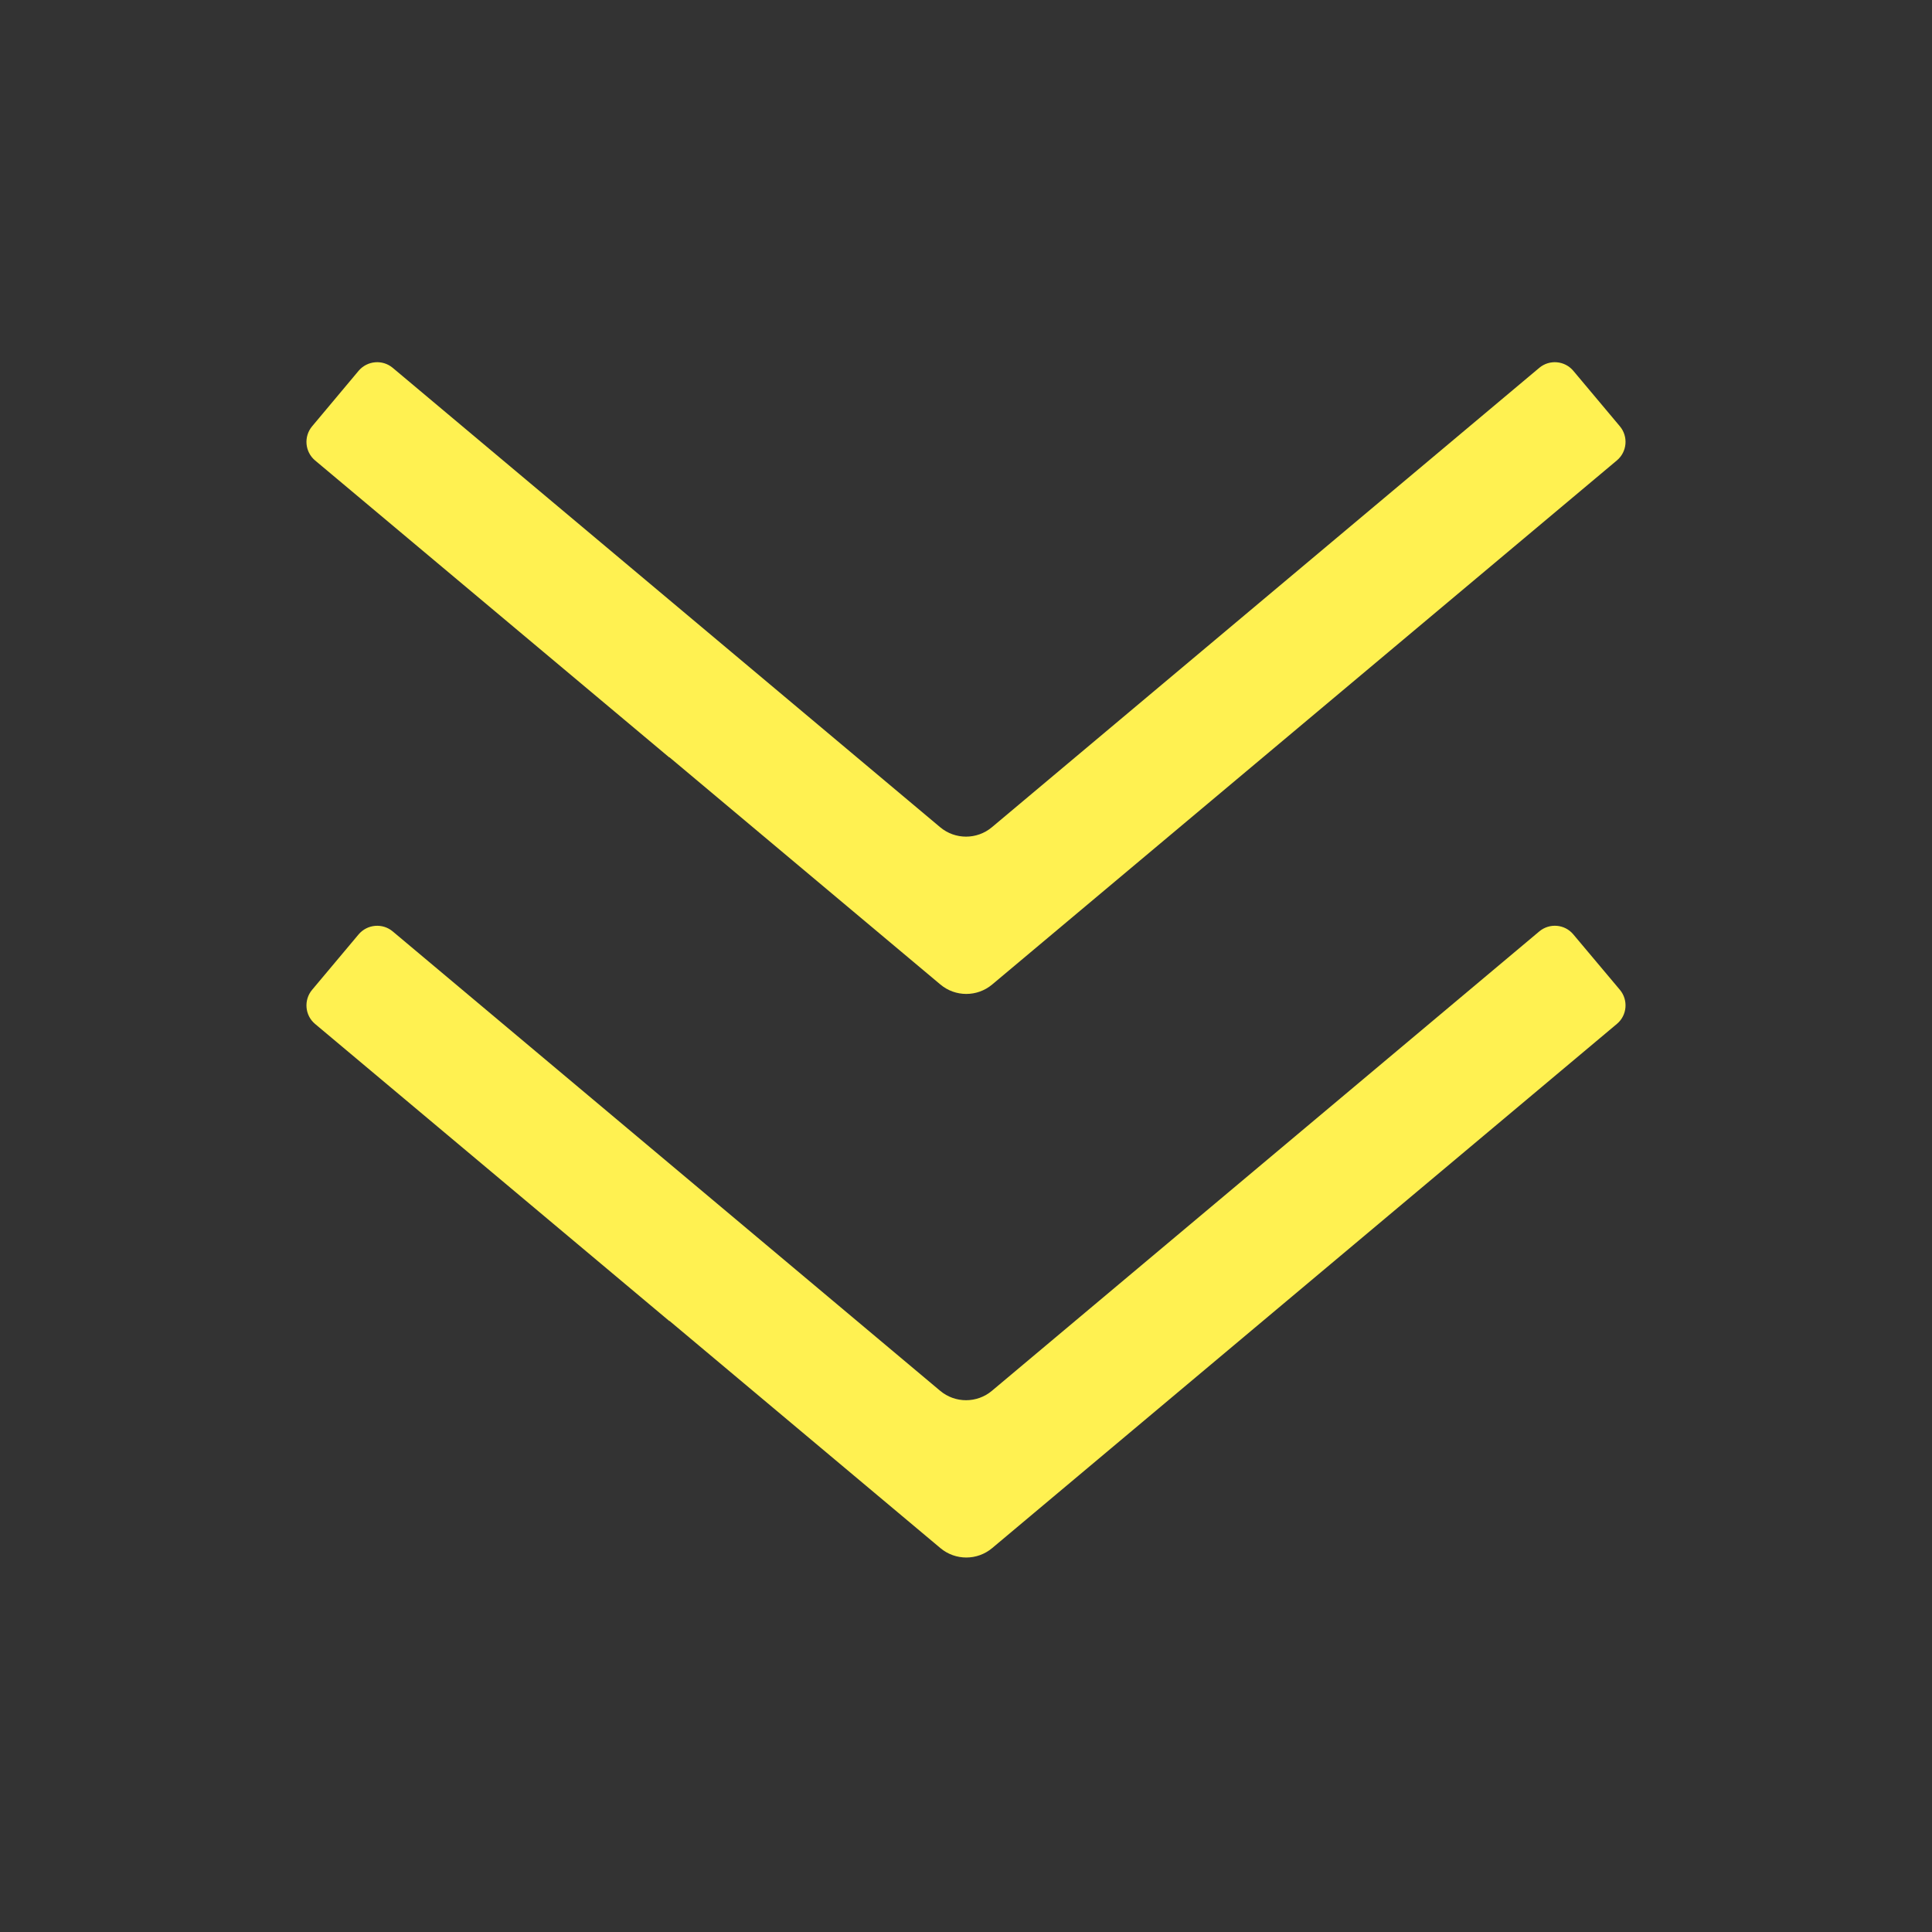 <svg width="24" height="24" viewBox="0 0 24 24" fill="none" xmlns="http://www.w3.org/2000/svg">
<rect x="0" y="0" width="24" height="24" fill="#333333" stroke="none"/>
<path d="M20.123 5.296C20.229 5.423 20.213 5.612 20.086 5.719L12.325 12.23C12.139 12.386 11.868 12.386 11.682 12.23L8.316 9.407L8.314 9.409L3.913 5.719C3.787 5.612 3.771 5.423 3.877 5.296L4.455 4.606C4.562 4.48 4.751 4.463 4.878 4.569L11.679 10.276C11.865 10.432 12.136 10.432 12.322 10.276L19.122 4.569C19.249 4.463 19.438 4.48 19.544 4.606L20.123 5.296Z" fill="#FFF151"/>
<path d="M20.123 12.296C20.229 12.423 20.213 12.613 20.086 12.719L12.325 19.231C12.139 19.387 11.868 19.387 11.682 19.231L8.316 16.408L8.314 16.41L3.913 12.719C3.787 12.613 3.771 12.423 3.877 12.296L4.455 11.607C4.562 11.481 4.751 11.464 4.878 11.57L11.679 17.277C11.865 17.433 12.136 17.433 12.322 17.277L19.122 11.57C19.249 11.464 19.438 11.48 19.544 11.607L20.123 12.296Z" fill="#FFF151"/>
</svg>
